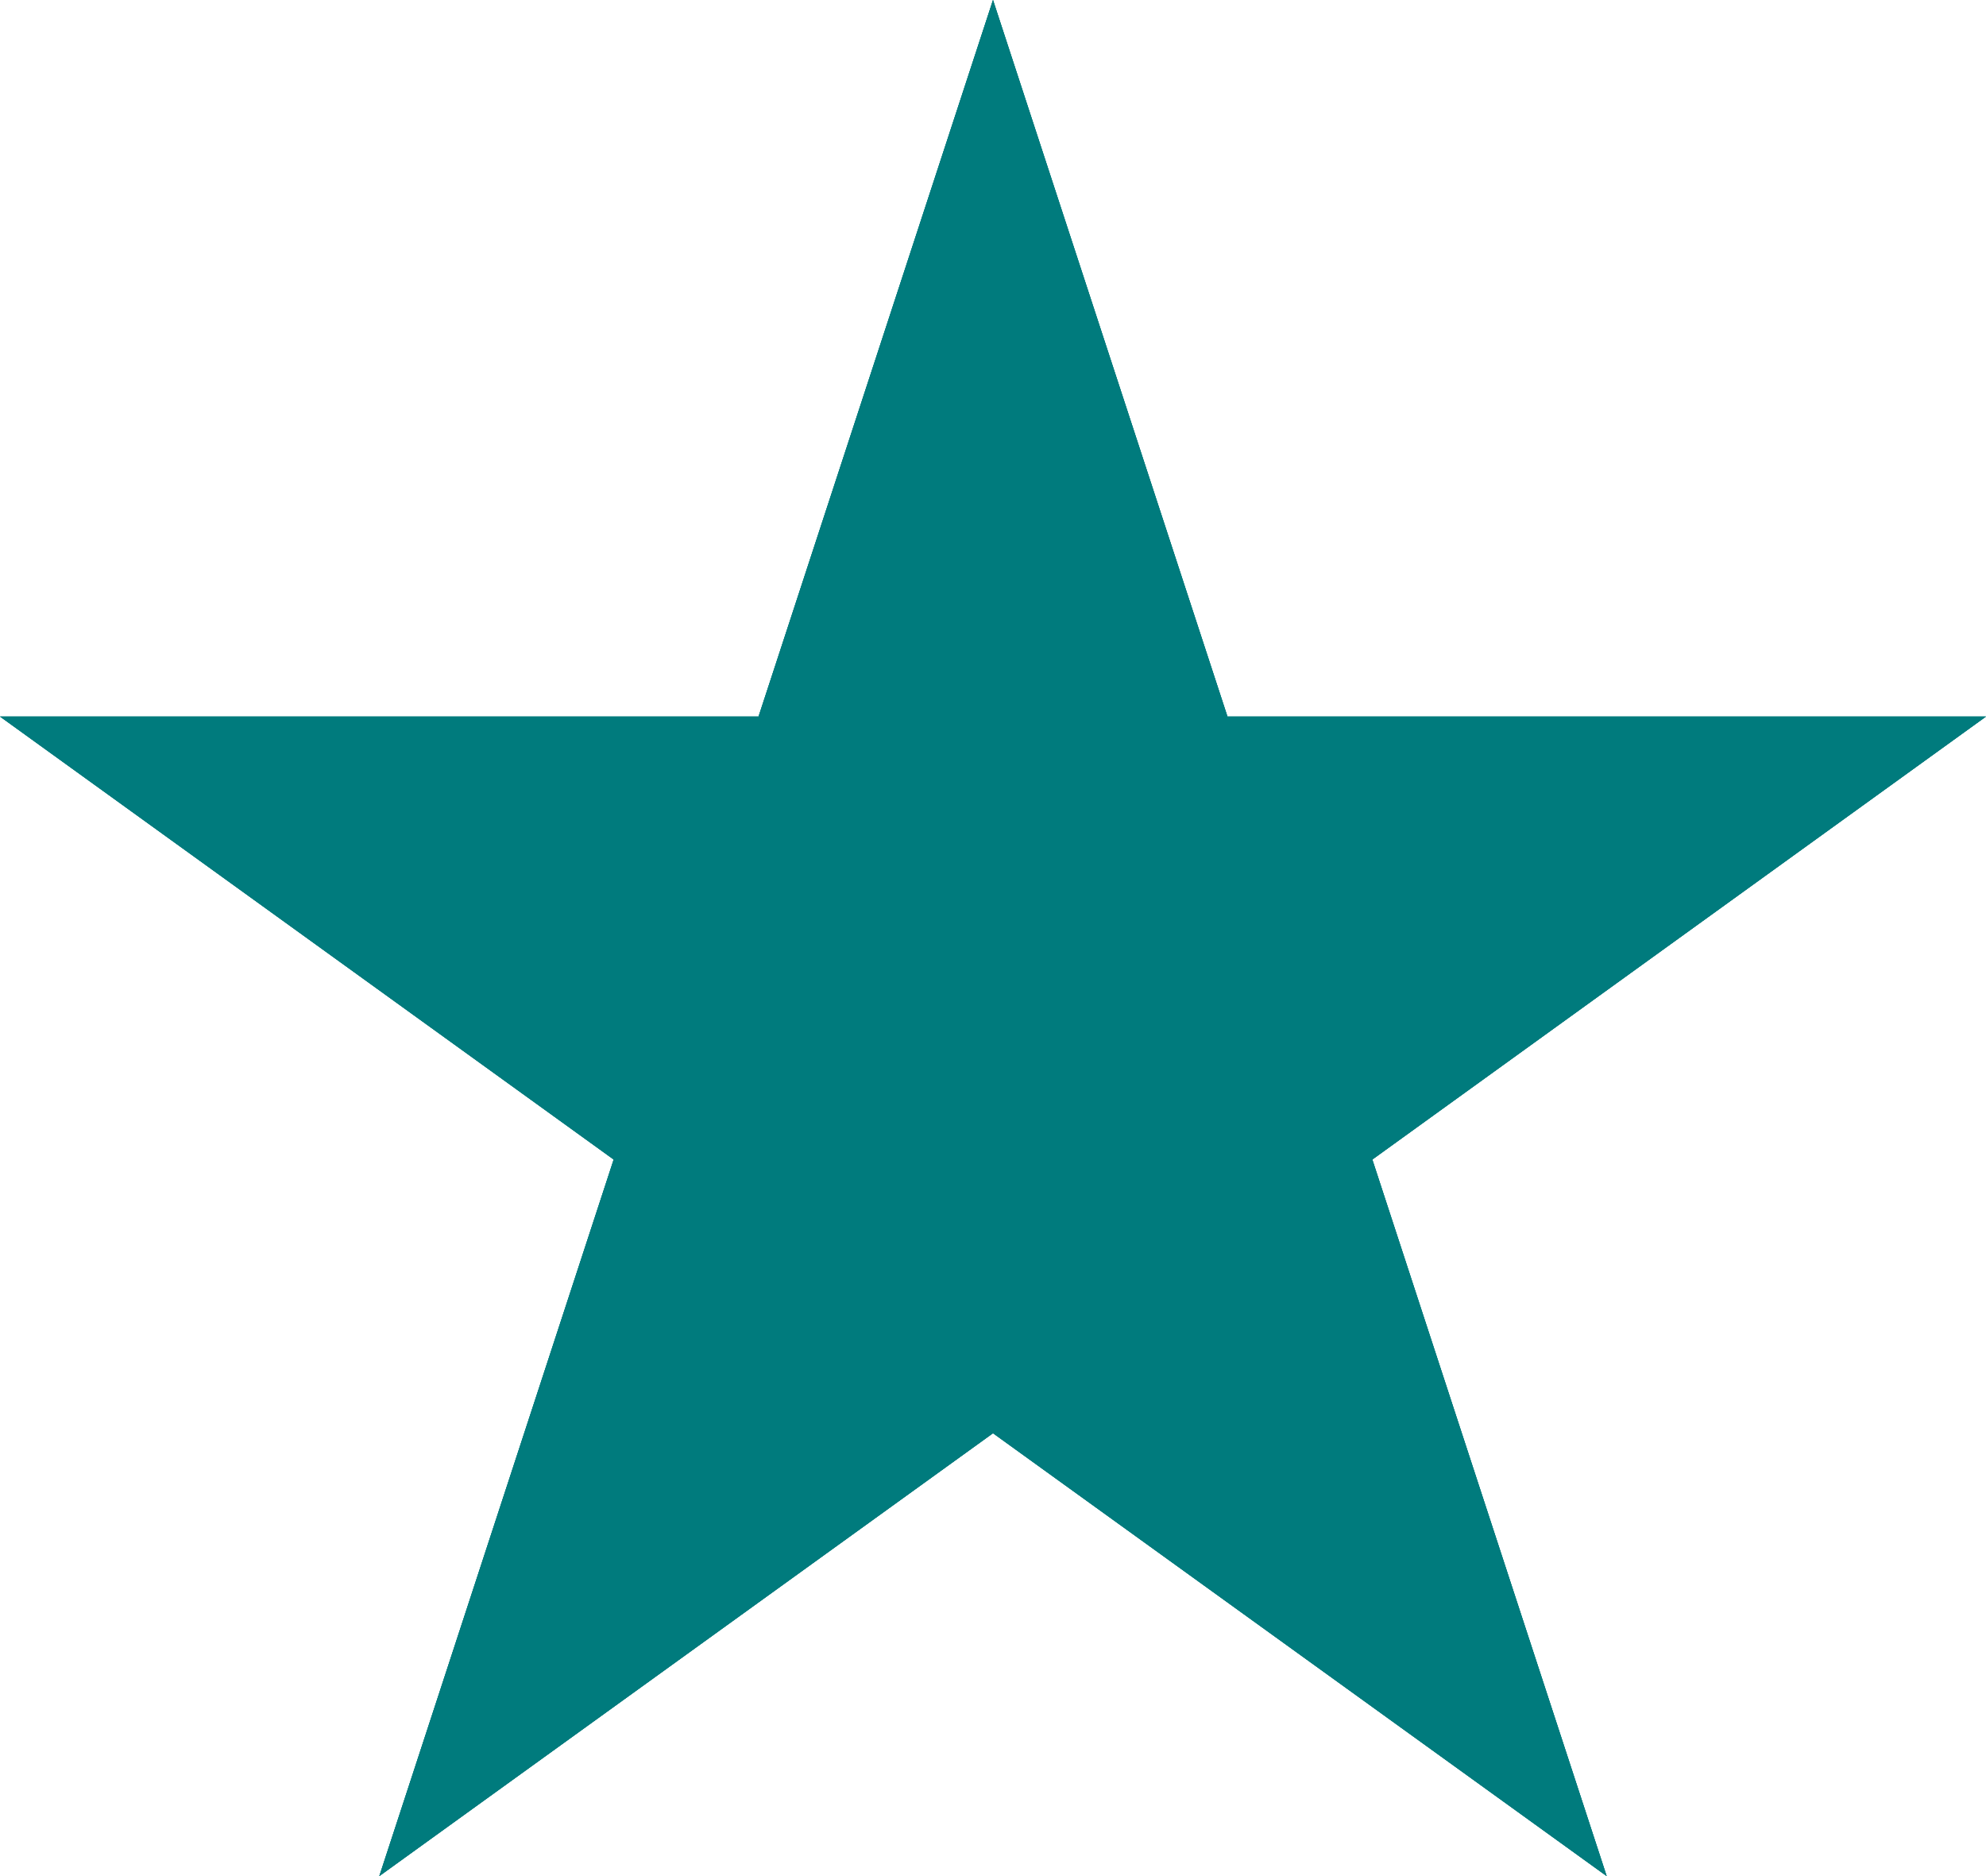 <svg width="18" height="17" viewBox="0 0 18 17" fill="none" xmlns="http://www.w3.org/2000/svg">
<path d="M9 0L11.125 6.493H18L12.438 10.507L14.562 17L9 12.987L3.438 17L5.562 10.507L0 6.493H6.875L9 0Z" fill="#007B7D"/>
<path d="M9 0L11.125 6.493H18L12.438 10.507L14.562 17L9 12.987L3.438 17L5.562 10.507L0 6.493H6.875L9 0Z" fill="#007B7D"/>
<path d="M9 0L11.125 6.493H18L12.438 10.507L14.562 17L9 12.987L3.438 17L5.562 10.507L0 6.493H6.875L9 0Z" fill="#007B7D"/>
</svg>
